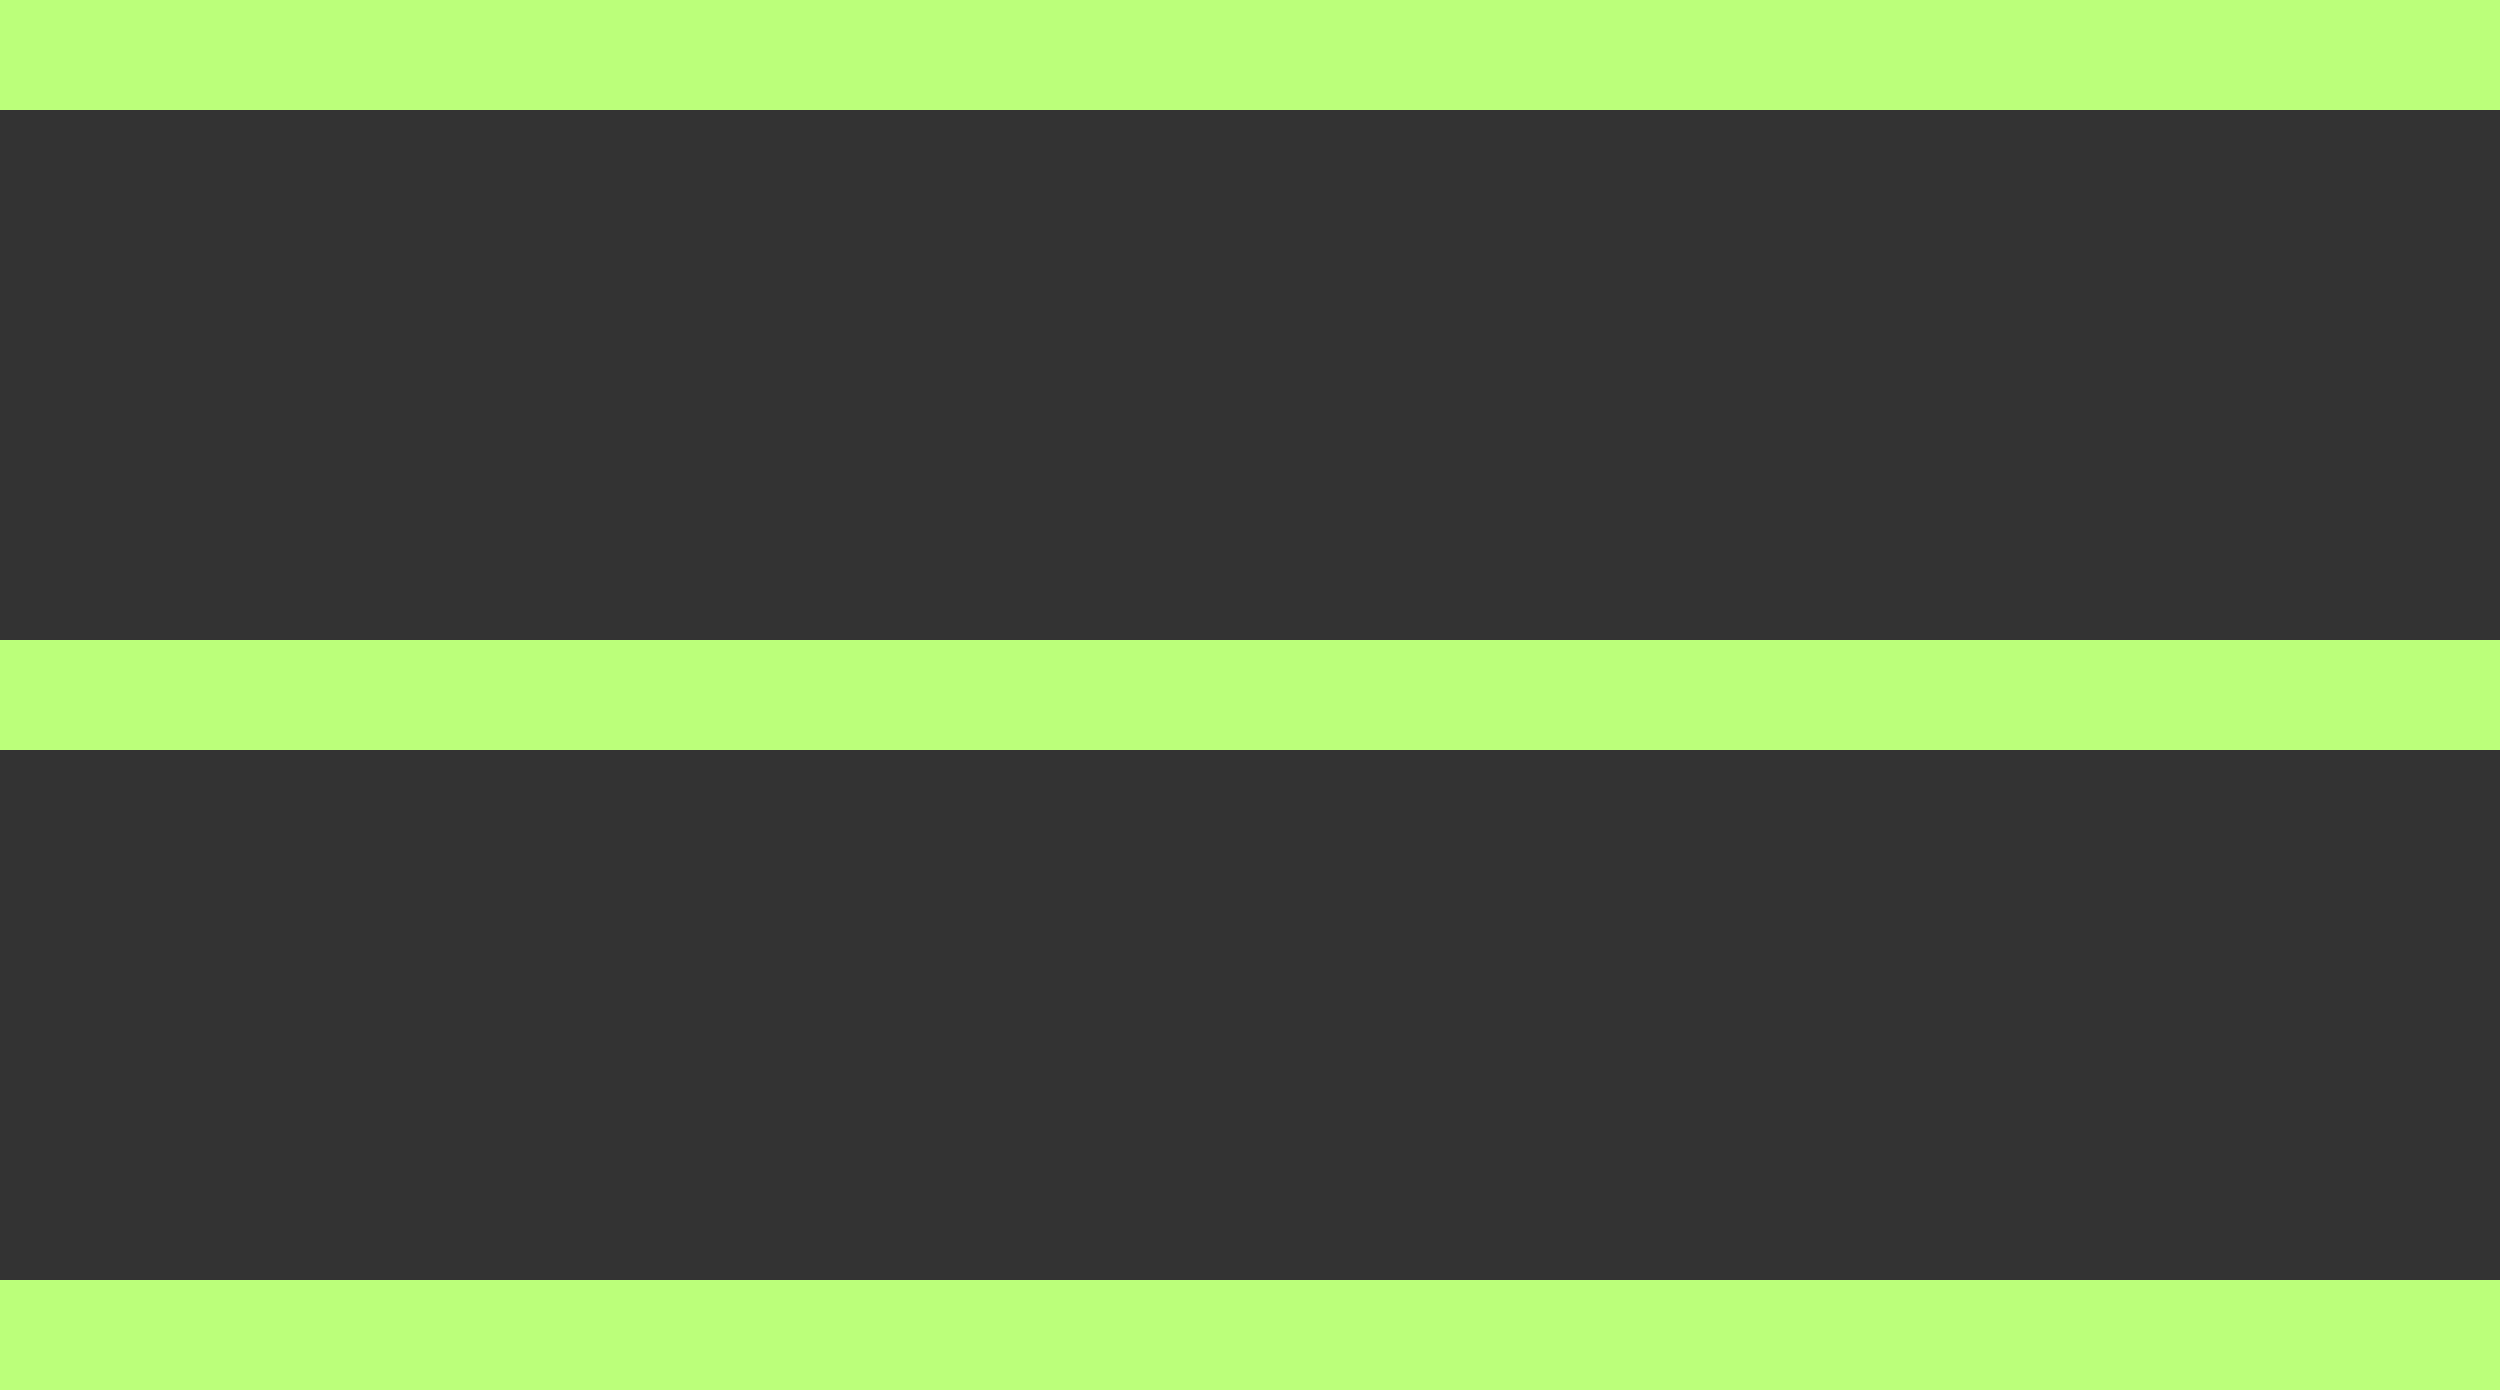 <?xml version="1.0" encoding="utf-8"?>
<!-- Generator: Adobe Illustrator 25.3.1, SVG Export Plug-In . SVG Version: 6.00 Build 0)  -->
<svg version="1.1" id="Layer_1" xmlns="http://www.w3.org/2000/svg" xmlns:xlink="http://www.w3.org/1999/xlink" x="0px" y="0px"
	 viewBox="0 0 25 13.9" style="enable-background:new 0 0 25 13.9;" xml:space="preserve">
<rect x="0" y="0" width="25" height="13.9" fill="#333333" stroke="none"/>
<style type="text/css">
	.st0{fill:#bbff7a;}
</style>
<g id="Layer_2_1_">
	<g id="Ebene_1">
		<path class="st0" d="M0,0h25v1.1H0V0z M0,12.8h25v1.1H0V12.8z M0,6.4h25v1.1H0V6.4z"/>
	</g>
</g>
</svg>
